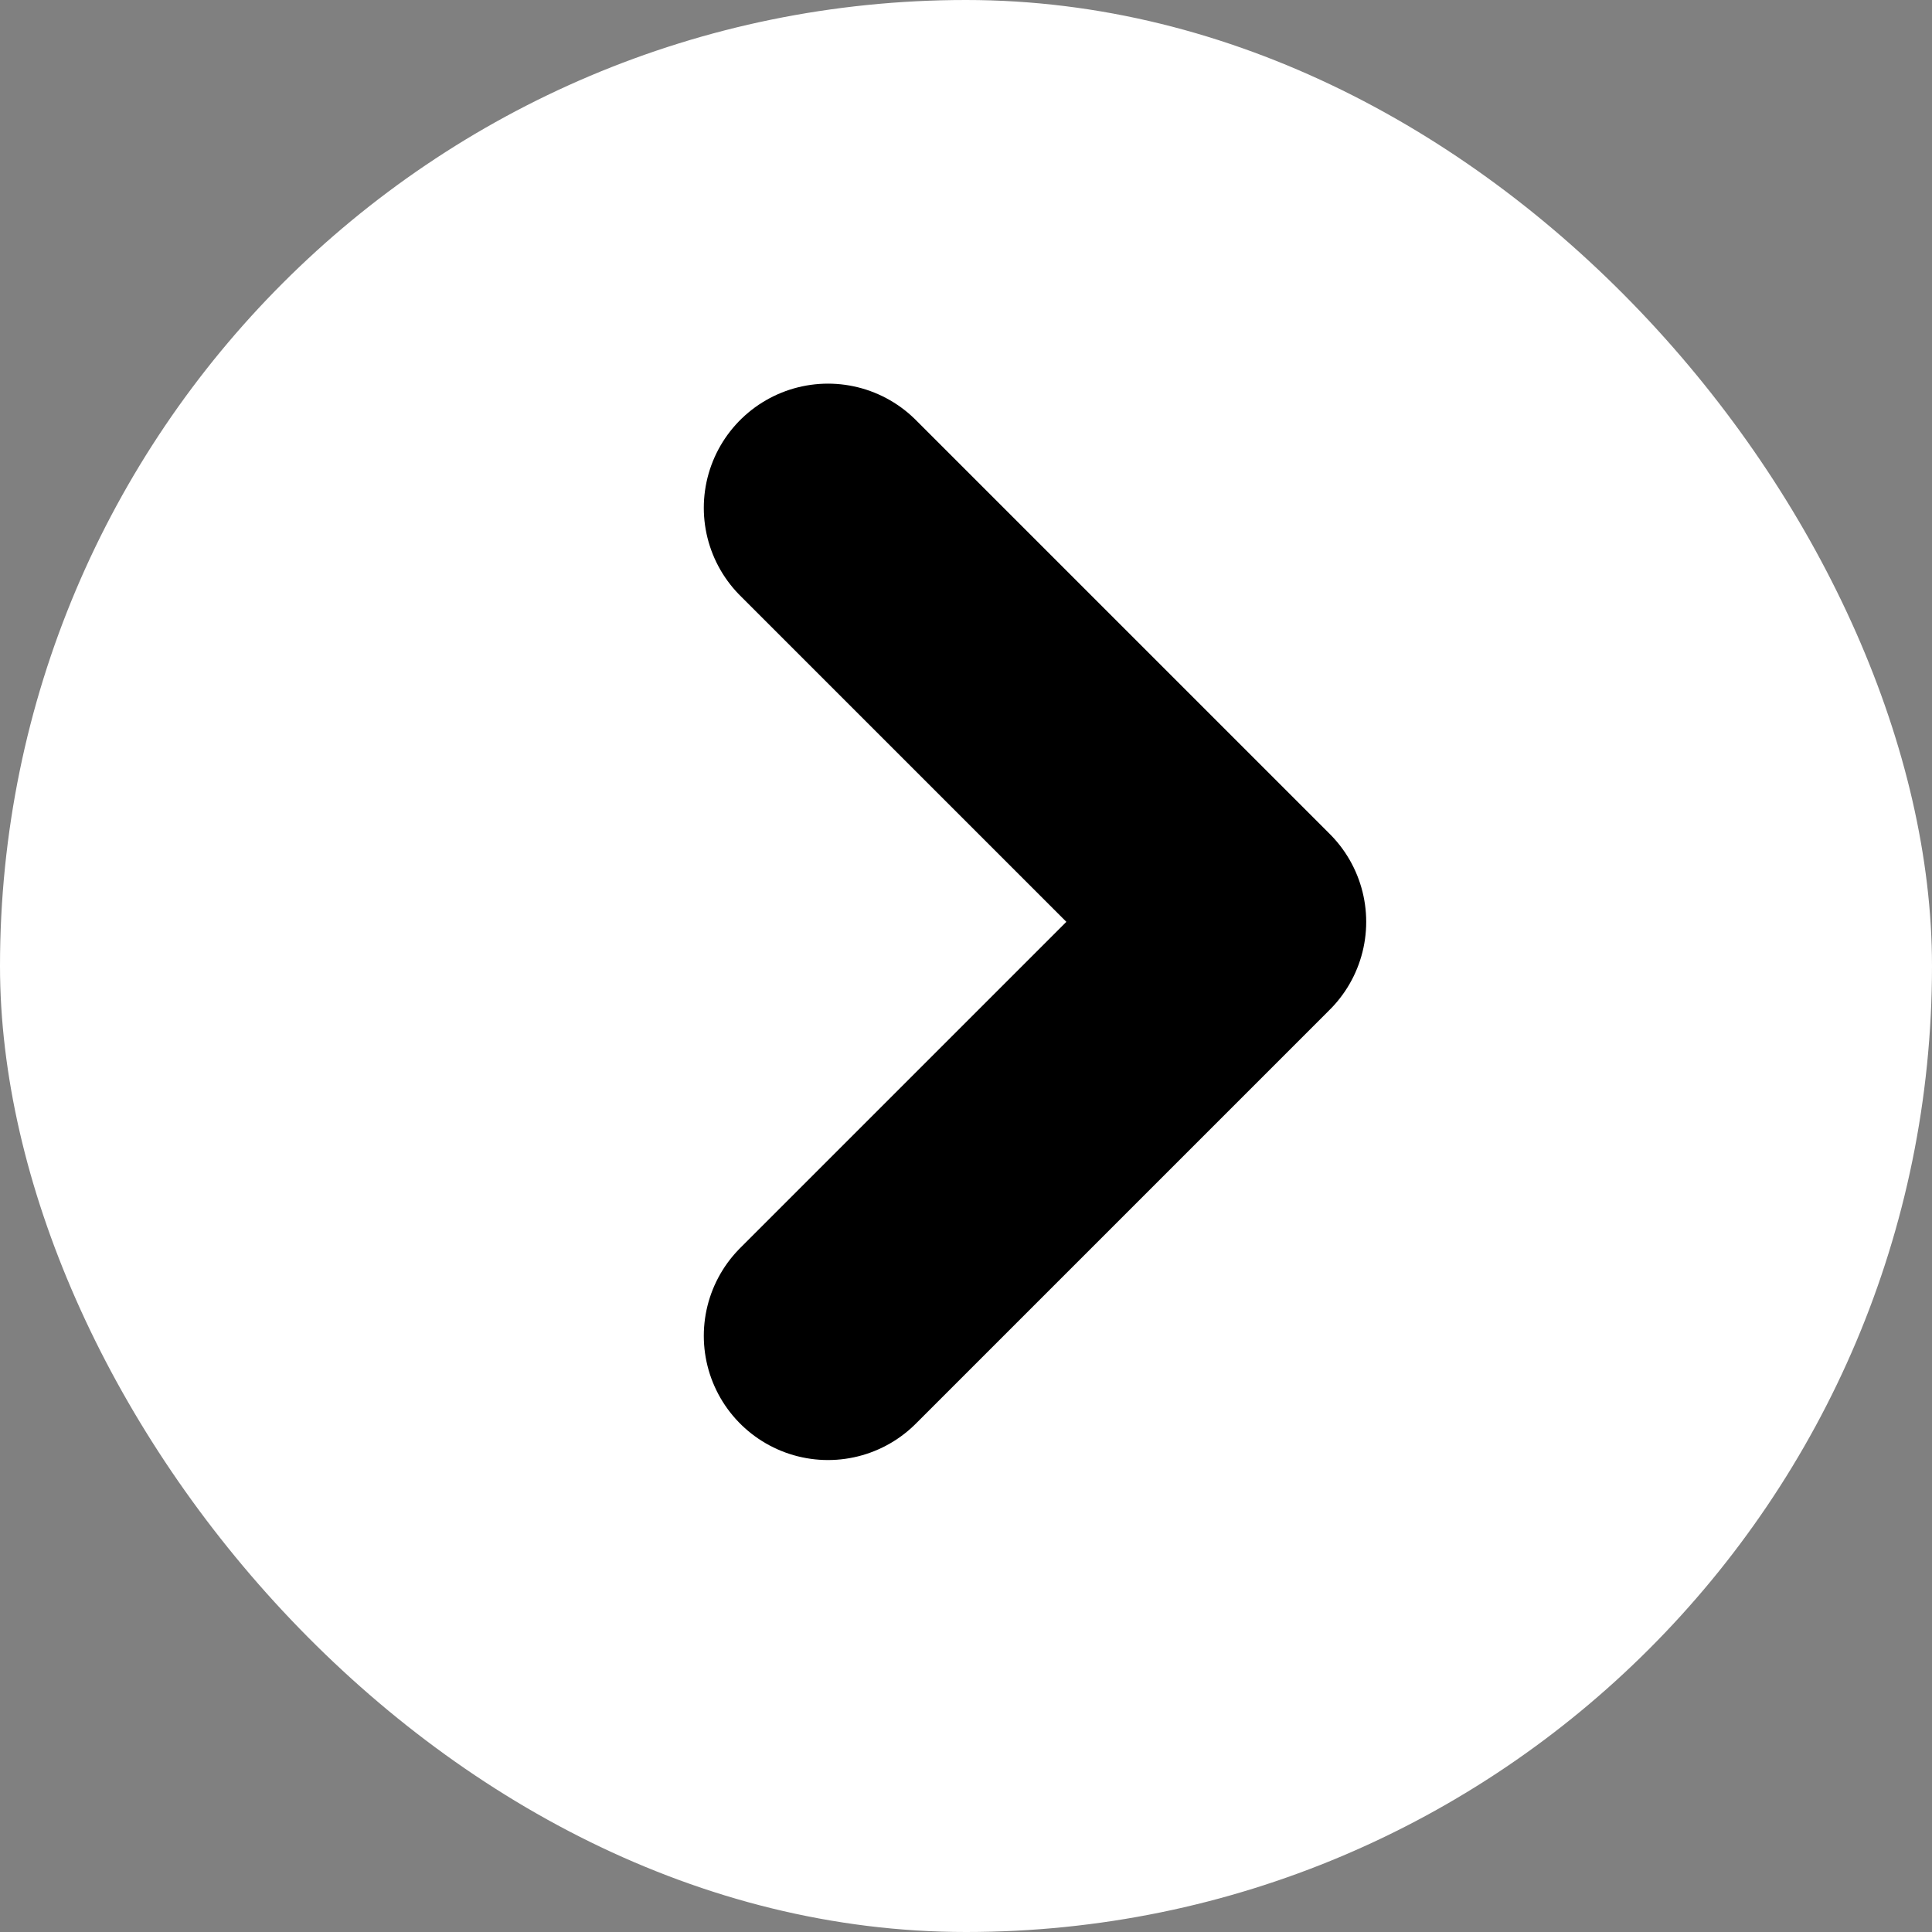 <svg width="14" height="14" viewBox="0 0 14 14" fill="none" xmlns="http://www.w3.org/2000/svg">
<rect x="0" y="0" width="14" height="14" fill="#808080" stroke="none"/>
<rect width="14" height="14" rx="7" fill="white"/>
<path d="M6 9.68L9 6.68L6 3.68" stroke="black" stroke-width="1.8" stroke-linecap="round" stroke-linejoin="round"/>
</svg>
